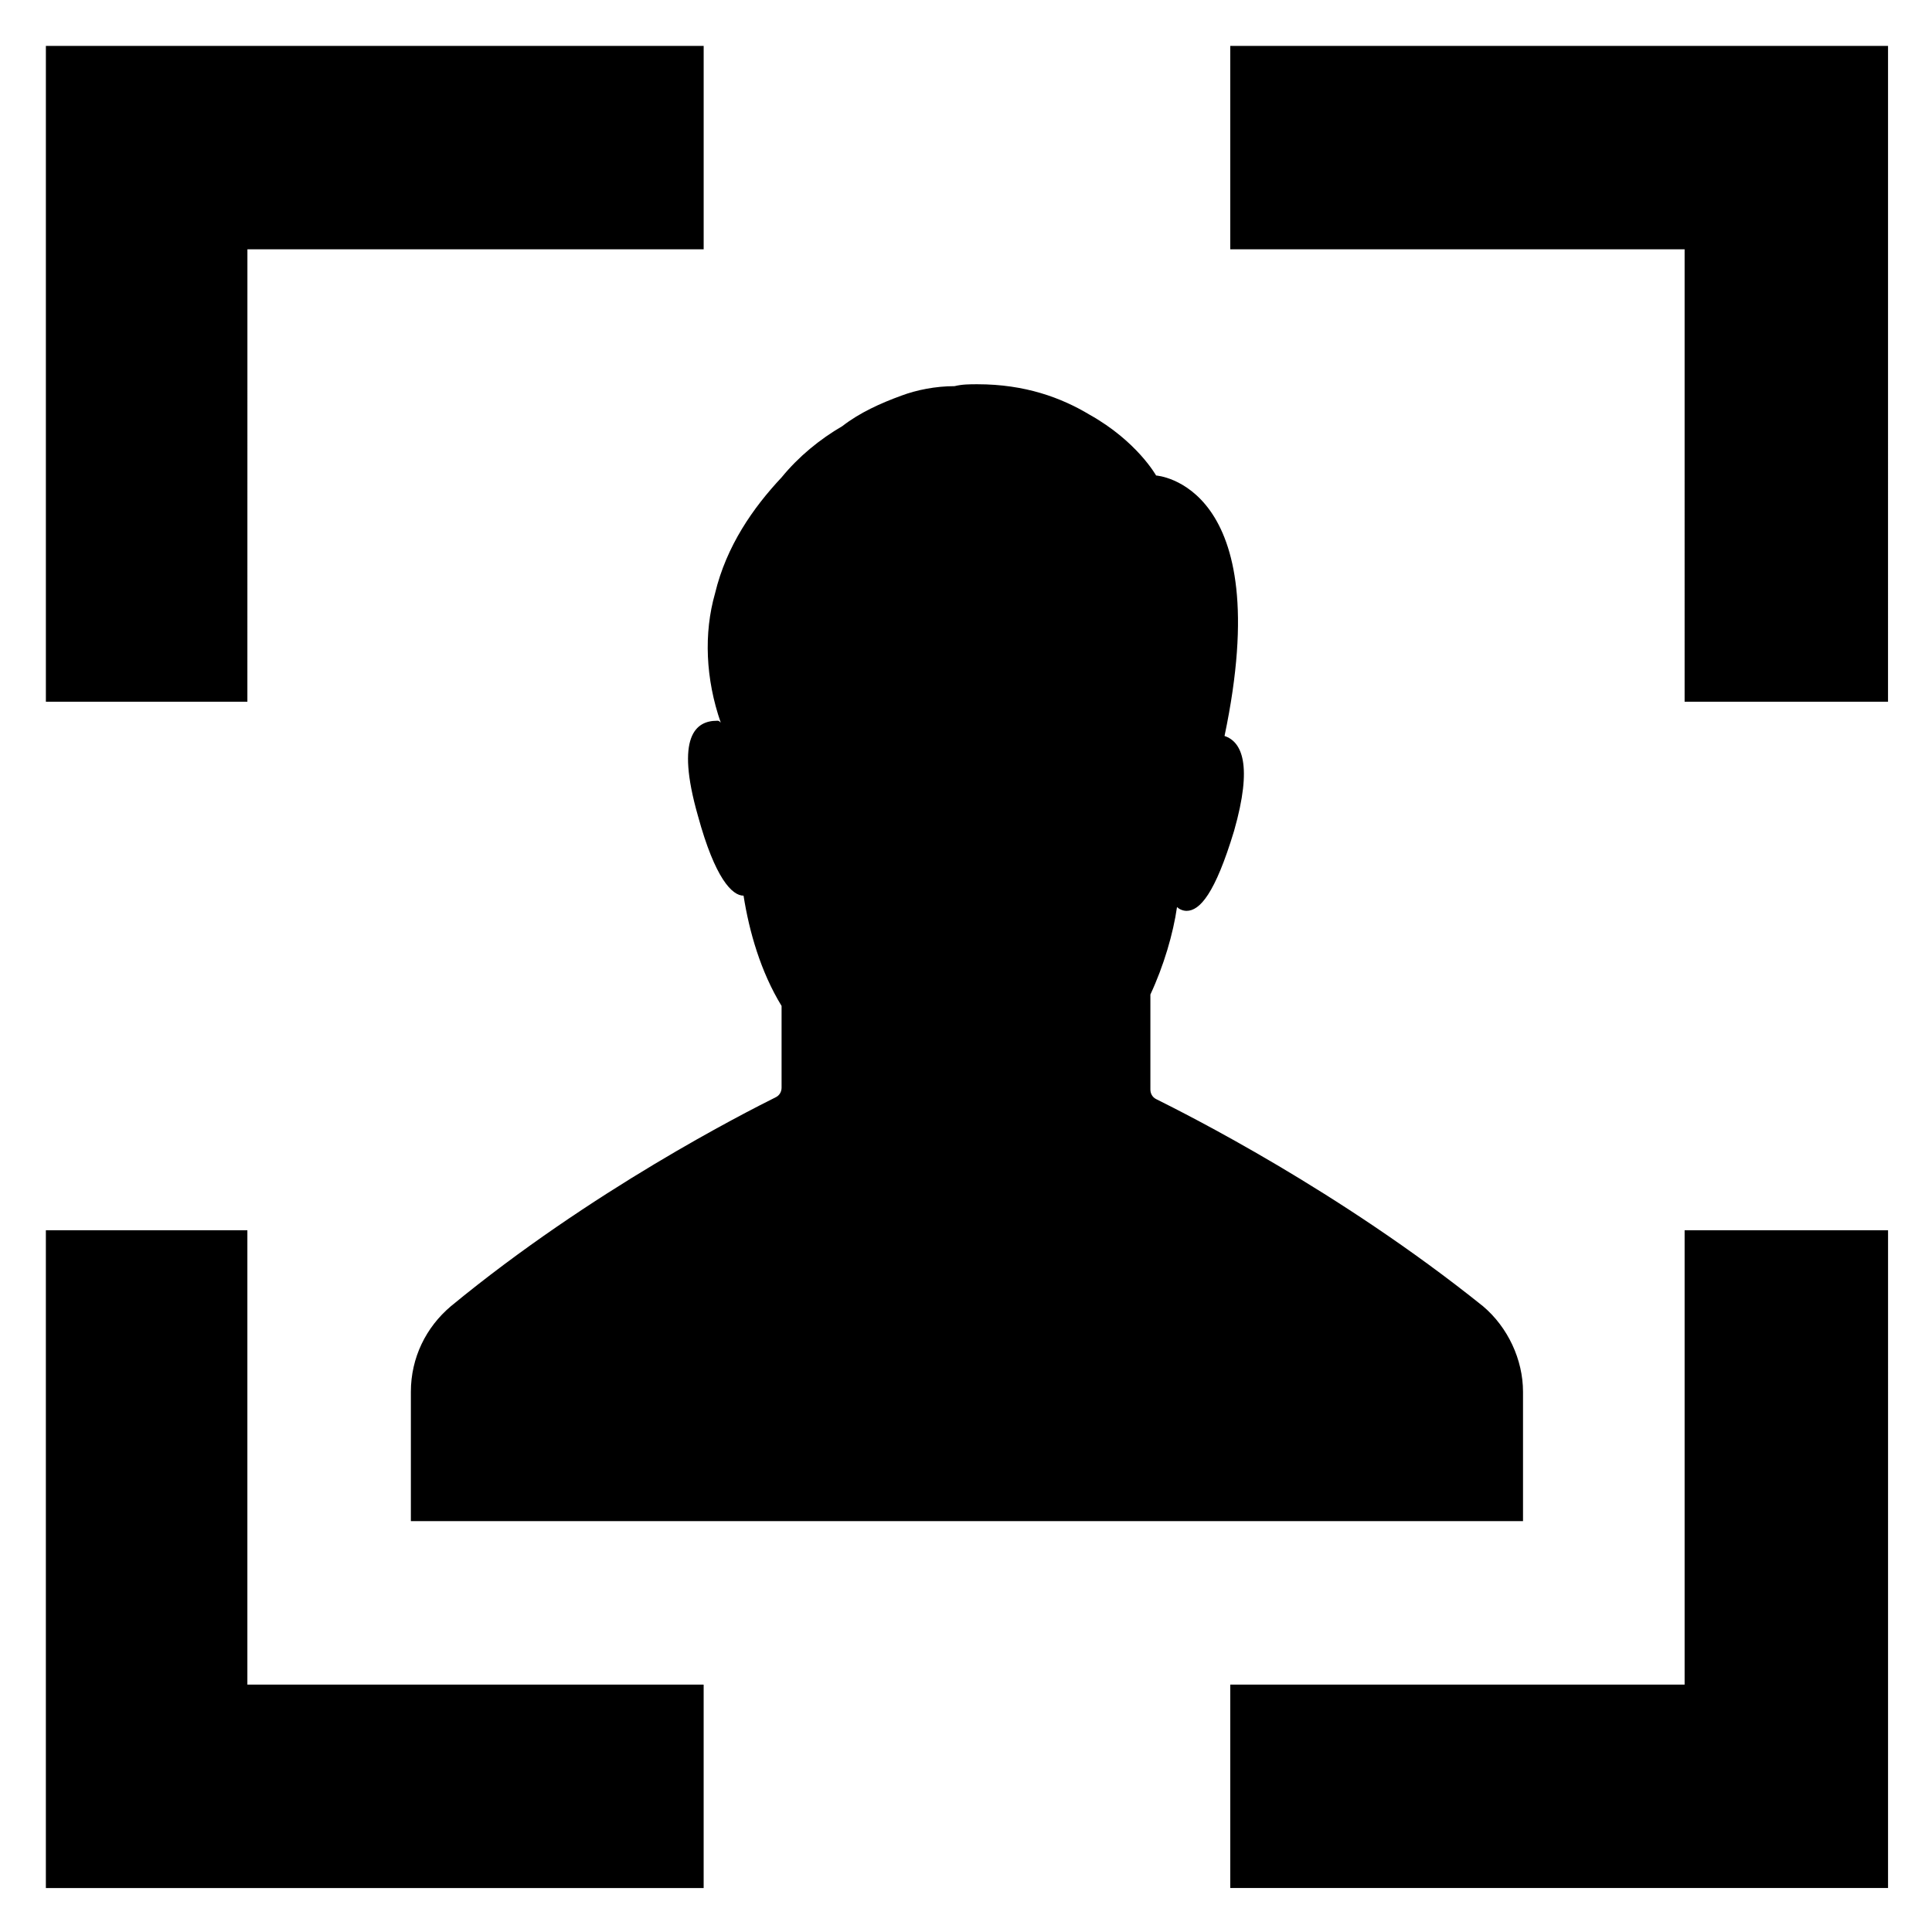 <?xml version="1.0" encoding="UTF-8"?>
<!-- Uploaded to: SVG Repo, www.svgrepo.com, Generator: SVG Repo Mixer Tools -->
<svg fill="#000000" width="800px" height="800px" version="1.1" viewBox="144 144 512 512" xmlns="http://www.w3.org/2000/svg">
 <path d="m209.56 329.97h-53.402v-173.81h174.32v53.906h-120.91zm380.88 0h53.906l0.004-173.81h-174.32v53.906h120.41zm53.406 140.06h-53.406v120.41h-120.41v53.906h174.32l0.004-174.32zm-313.88 120.41h-120.41v-120.41h-53.402v174.32h174.32v-53.906zm4.031-255.43c-5.543 0-11.082 4.031-5.039 25.191 4.535 16.625 9.07 21.16 12.09 21.16 1.512 9.574 4.535 20.152 10.078 29.223v21.664c0 1.008-0.504 2.016-1.512 2.519-8.062 4.031-48.871 24.688-86.152 55.418-6.551 5.543-10.578 13.602-10.578 22.672v34.258h294.73v-34.258c0-8.566-4.031-17.129-10.578-22.672-38.293-30.734-78.598-50.887-86.66-54.918-1.008-0.504-1.512-1.512-1.512-2.519v-25.191c3.527-7.559 6.047-16.121 7.055-23.176 0.504 0.504 1.512 1.008 2.519 1.008 3.527 0 7.559-4.535 12.594-21.16 5.039-17.633 2.016-23.68-2.519-25.191 14.105-67.008-18.137-69.023-18.137-69.023s-5.039-9.07-17.633-16.121c-7.559-4.535-17.129-8.062-29.727-8.062-2.016 0-4.031 0-6.047 0.504-5.039 0-10.078 1.008-14.105 2.519-5.543 2.016-11.082 4.535-15.617 8.062-6.047 3.527-11.586 8.062-16.121 13.602-7.559 8.062-14.609 18.137-17.633 30.73-3.023 10.578-2.519 22.672 1.512 34.258-0.504-0.496-0.504-0.496-1.008-0.496z"/>
</svg>